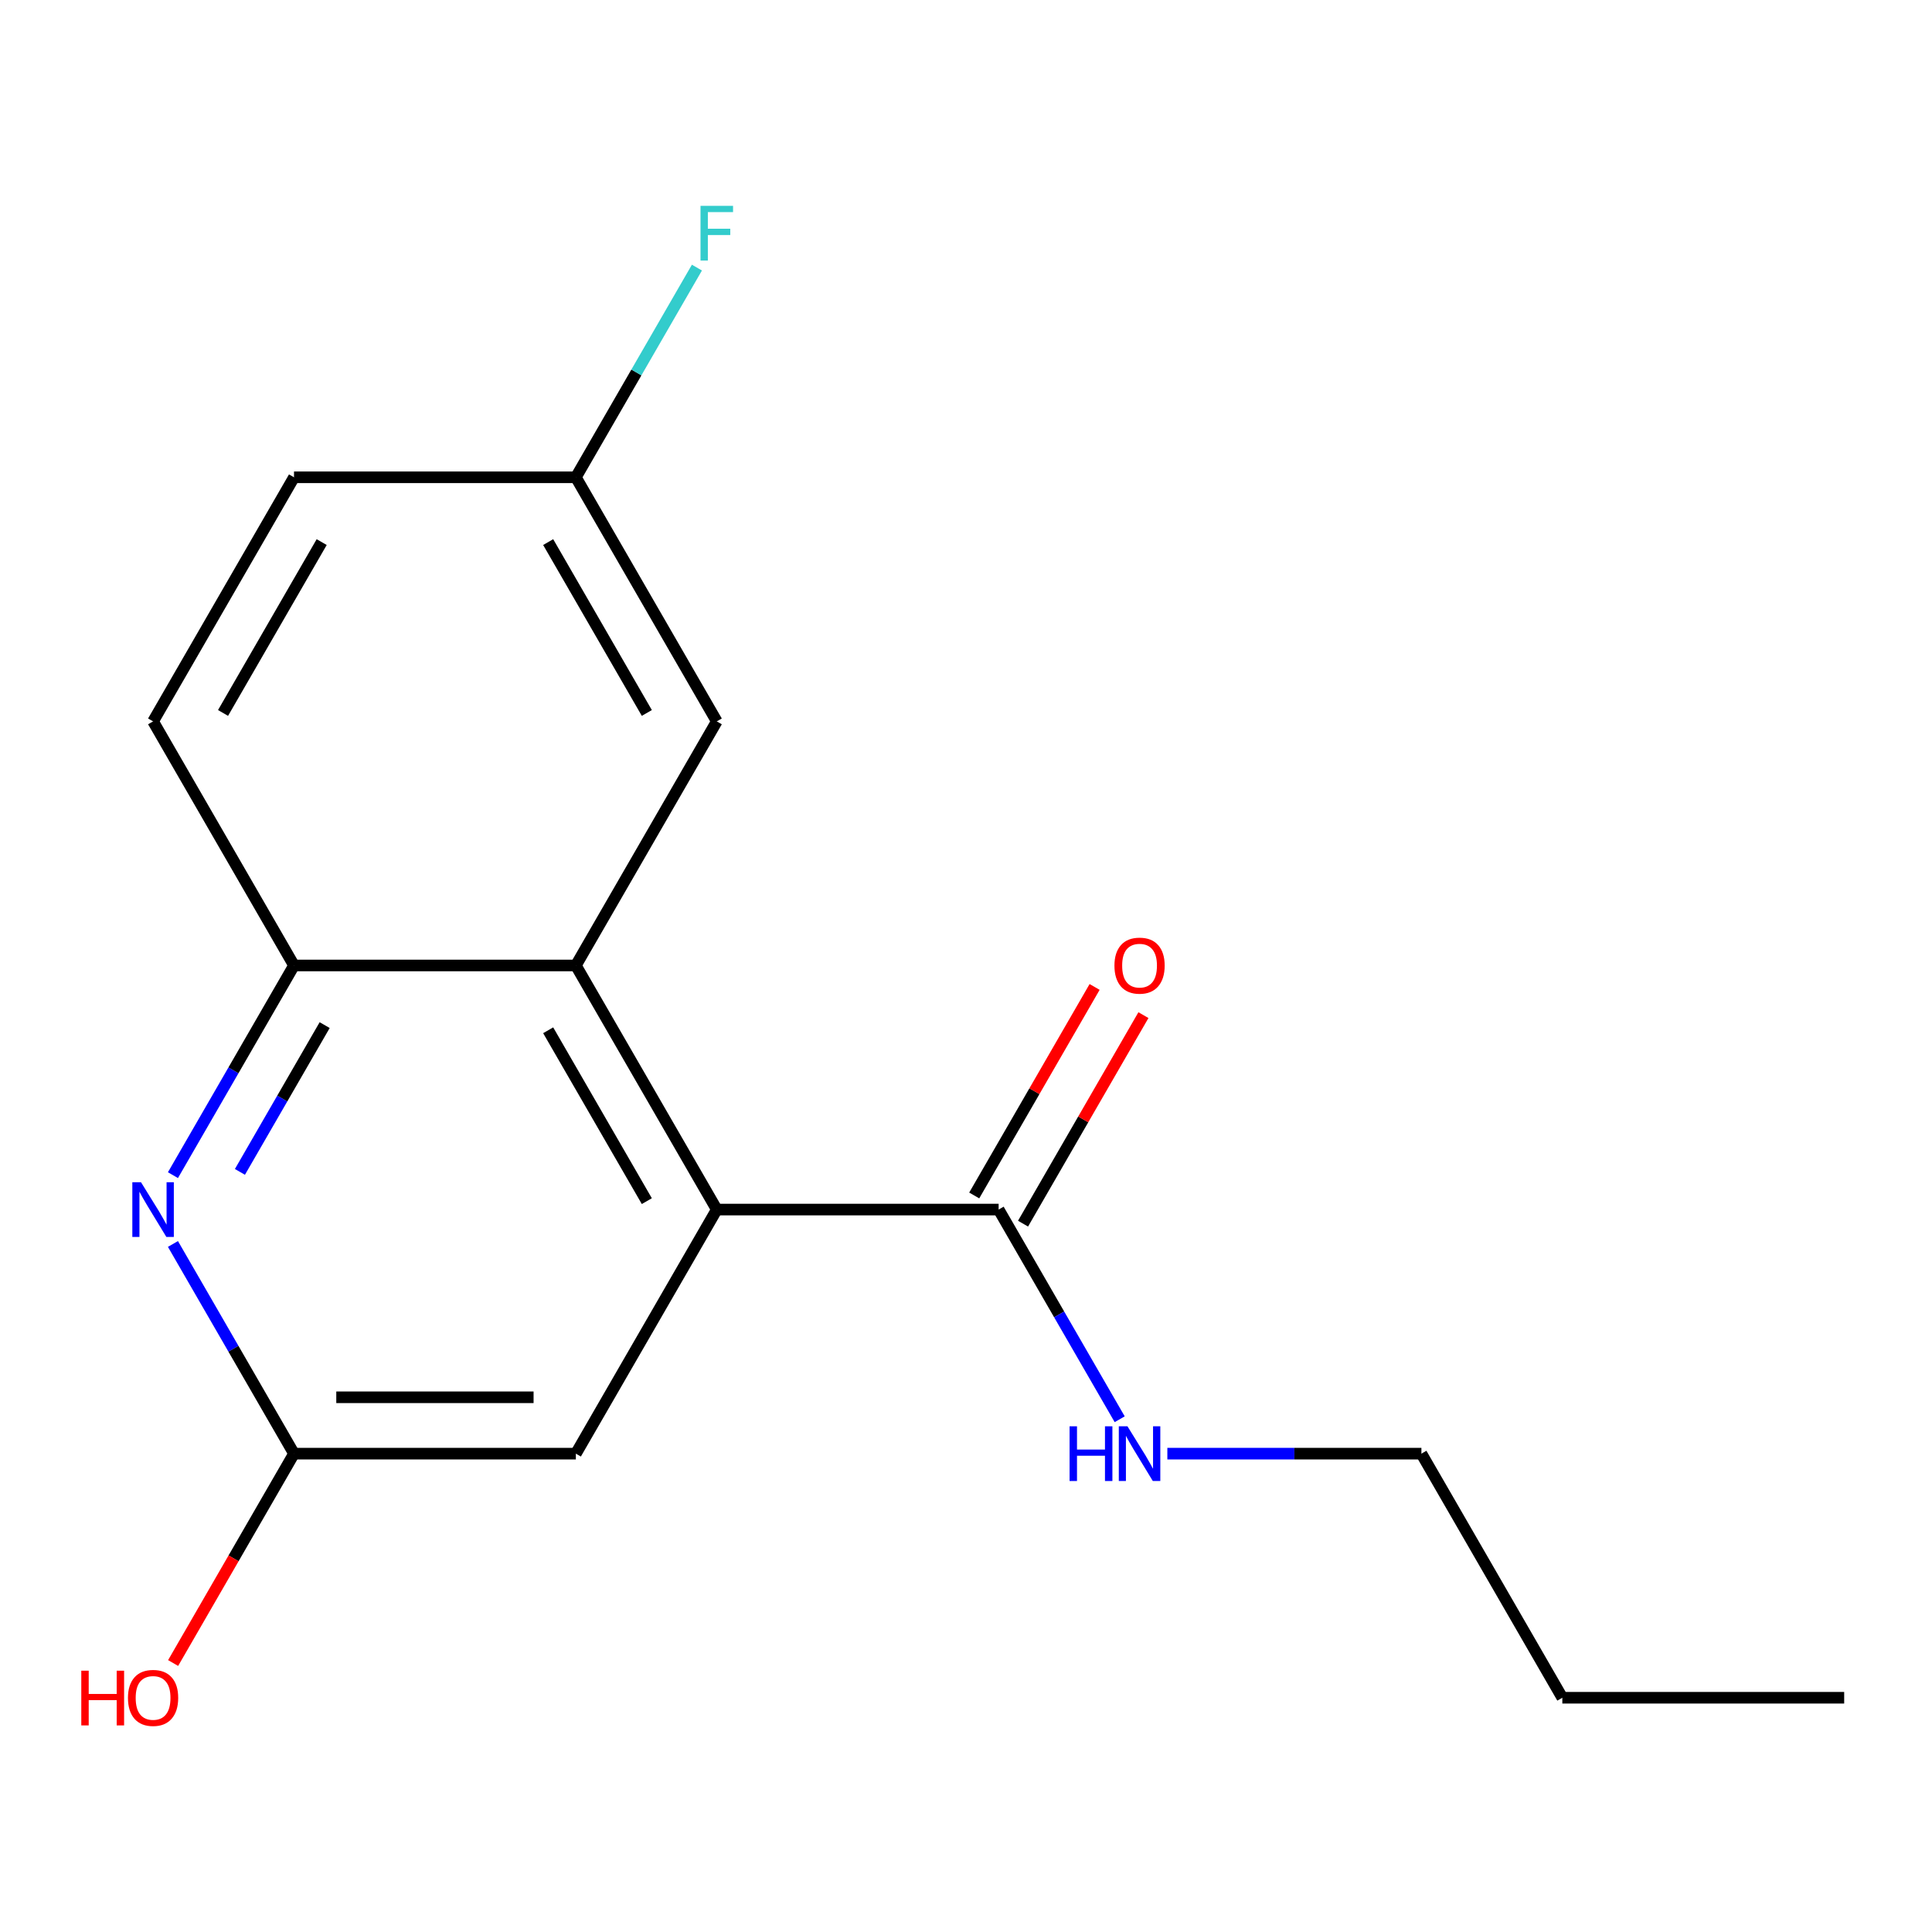 <?xml version='1.0' encoding='iso-8859-1'?>
<svg version='1.1' baseProfile='full'
              xmlns='http://www.w3.org/2000/svg'
                      xmlns:rdkit='http://www.rdkit.org/xml'
                      xmlns:xlink='http://www.w3.org/1999/xlink'
                  xml:space='preserve'
width='1000px' height='1000px' viewBox='0 0 1000 1000'>
<!-- END OF HEADER -->
<rect style='opacity:1.0;fill:#FFFFFF;stroke:none' width='1000' height='1000' x='0' y='0'> </rect>
<path class='bond-0' d='M 371.005,626.068 L 298.062,499.727' style='fill:none;fill-rule:evenodd;stroke:#000000;stroke-width:6px;stroke-linecap:butt;stroke-linejoin:miter;stroke-opacity:1' />
<path class='bond-0' d='M 334.796,621.705 L 283.736,533.267' style='fill:none;fill-rule:evenodd;stroke:#000000;stroke-width:6px;stroke-linecap:butt;stroke-linejoin:miter;stroke-opacity:1' />
<path class='bond-3' d='M 371.005,626.068 L 516.89,626.068' style='fill:none;fill-rule:evenodd;stroke:#000000;stroke-width:6px;stroke-linecap:butt;stroke-linejoin:miter;stroke-opacity:1' />
<path class='bond-5' d='M 371.005,626.068 L 298.062,752.408' style='fill:none;fill-rule:evenodd;stroke:#000000;stroke-width:6px;stroke-linecap:butt;stroke-linejoin:miter;stroke-opacity:1' />
<path class='bond-2' d='M 298.062,499.727 L 152.177,499.727' style='fill:none;fill-rule:evenodd;stroke:#000000;stroke-width:6px;stroke-linecap:butt;stroke-linejoin:miter;stroke-opacity:1' />
<path class='bond-6' d='M 298.062,499.727 L 371.005,373.387' style='fill:none;fill-rule:evenodd;stroke:#000000;stroke-width:6px;stroke-linecap:butt;stroke-linejoin:miter;stroke-opacity:1' />
<path class='bond-1' d='M 89.516,643.875 L 120.846,698.141' style='fill:none;fill-rule:evenodd;stroke:#0000FF;stroke-width:6px;stroke-linecap:butt;stroke-linejoin:miter;stroke-opacity:1' />
<path class='bond-1' d='M 120.846,698.141 L 152.177,752.408' style='fill:none;fill-rule:evenodd;stroke:#000000;stroke-width:6px;stroke-linecap:butt;stroke-linejoin:miter;stroke-opacity:1' />
<path class='bond-17' d='M 89.516,608.26 L 120.846,553.994' style='fill:none;fill-rule:evenodd;stroke:#0000FF;stroke-width:6px;stroke-linecap:butt;stroke-linejoin:miter;stroke-opacity:1' />
<path class='bond-17' d='M 120.846,553.994 L 152.177,499.727' style='fill:none;fill-rule:evenodd;stroke:#000000;stroke-width:6px;stroke-linecap:butt;stroke-linejoin:miter;stroke-opacity:1' />
<path class='bond-17' d='M 124.183,606.569 L 146.114,568.582' style='fill:none;fill-rule:evenodd;stroke:#0000FF;stroke-width:6px;stroke-linecap:butt;stroke-linejoin:miter;stroke-opacity:1' />
<path class='bond-17' d='M 146.114,568.582 L 168.046,530.596' style='fill:none;fill-rule:evenodd;stroke:#000000;stroke-width:6px;stroke-linecap:butt;stroke-linejoin:miter;stroke-opacity:1' />
<path class='bond-8' d='M 152.177,499.727 L 79.235,373.387' style='fill:none;fill-rule:evenodd;stroke:#000000;stroke-width:6px;stroke-linecap:butt;stroke-linejoin:miter;stroke-opacity:1' />
<path class='bond-7' d='M 529.524,633.362 L 560.682,579.395' style='fill:none;fill-rule:evenodd;stroke:#000000;stroke-width:6px;stroke-linecap:butt;stroke-linejoin:miter;stroke-opacity:1' />
<path class='bond-7' d='M 560.682,579.395 L 591.839,525.429' style='fill:none;fill-rule:evenodd;stroke:#FF0000;stroke-width:6px;stroke-linecap:butt;stroke-linejoin:miter;stroke-opacity:1' />
<path class='bond-7' d='M 504.256,618.773 L 535.414,564.807' style='fill:none;fill-rule:evenodd;stroke:#000000;stroke-width:6px;stroke-linecap:butt;stroke-linejoin:miter;stroke-opacity:1' />
<path class='bond-7' d='M 535.414,564.807 L 566.571,510.84' style='fill:none;fill-rule:evenodd;stroke:#FF0000;stroke-width:6px;stroke-linecap:butt;stroke-linejoin:miter;stroke-opacity:1' />
<path class='bond-9' d='M 516.89,626.068 L 548.221,680.334' style='fill:none;fill-rule:evenodd;stroke:#000000;stroke-width:6px;stroke-linecap:butt;stroke-linejoin:miter;stroke-opacity:1' />
<path class='bond-9' d='M 548.221,680.334 L 579.552,734.601' style='fill:none;fill-rule:evenodd;stroke:#0000FF;stroke-width:6px;stroke-linecap:butt;stroke-linejoin:miter;stroke-opacity:1' />
<path class='bond-4' d='M 152.177,752.408 L 298.062,752.408' style='fill:none;fill-rule:evenodd;stroke:#000000;stroke-width:6px;stroke-linecap:butt;stroke-linejoin:miter;stroke-opacity:1' />
<path class='bond-4' d='M 174.06,723.231 L 276.18,723.231' style='fill:none;fill-rule:evenodd;stroke:#000000;stroke-width:6px;stroke-linecap:butt;stroke-linejoin:miter;stroke-opacity:1' />
<path class='bond-11' d='M 152.177,752.408 L 120.893,806.594' style='fill:none;fill-rule:evenodd;stroke:#000000;stroke-width:6px;stroke-linecap:butt;stroke-linejoin:miter;stroke-opacity:1' />
<path class='bond-11' d='M 120.893,806.594 L 89.608,860.781' style='fill:none;fill-rule:evenodd;stroke:#FF0000;stroke-width:6px;stroke-linecap:butt;stroke-linejoin:miter;stroke-opacity:1' />
<path class='bond-10' d='M 371.005,373.387 L 298.062,247.047' style='fill:none;fill-rule:evenodd;stroke:#000000;stroke-width:6px;stroke-linecap:butt;stroke-linejoin:miter;stroke-opacity:1' />
<path class='bond-10' d='M 334.796,369.025 L 283.736,280.586' style='fill:none;fill-rule:evenodd;stroke:#000000;stroke-width:6px;stroke-linecap:butt;stroke-linejoin:miter;stroke-opacity:1' />
<path class='bond-18' d='M 79.235,373.387 L 152.177,247.047' style='fill:none;fill-rule:evenodd;stroke:#000000;stroke-width:6px;stroke-linecap:butt;stroke-linejoin:miter;stroke-opacity:1' />
<path class='bond-18' d='M 115.444,369.025 L 166.504,280.586' style='fill:none;fill-rule:evenodd;stroke:#000000;stroke-width:6px;stroke-linecap:butt;stroke-linejoin:miter;stroke-opacity:1' />
<path class='bond-14' d='M 604.22,752.408 L 669.969,752.408' style='fill:none;fill-rule:evenodd;stroke:#0000FF;stroke-width:6px;stroke-linecap:butt;stroke-linejoin:miter;stroke-opacity:1' />
<path class='bond-14' d='M 669.969,752.408 L 735.718,752.408' style='fill:none;fill-rule:evenodd;stroke:#000000;stroke-width:6px;stroke-linecap:butt;stroke-linejoin:miter;stroke-opacity:1' />
<path class='bond-12' d='M 298.062,247.047 L 152.177,247.047' style='fill:none;fill-rule:evenodd;stroke:#000000;stroke-width:6px;stroke-linecap:butt;stroke-linejoin:miter;stroke-opacity:1' />
<path class='bond-13' d='M 298.062,247.047 L 329.393,192.78' style='fill:none;fill-rule:evenodd;stroke:#000000;stroke-width:6px;stroke-linecap:butt;stroke-linejoin:miter;stroke-opacity:1' />
<path class='bond-13' d='M 329.393,192.78 L 360.724,138.514' style='fill:none;fill-rule:evenodd;stroke:#33CCCC;stroke-width:6px;stroke-linecap:butt;stroke-linejoin:miter;stroke-opacity:1' />
<path class='bond-15' d='M 735.718,752.408 L 808.66,878.748' style='fill:none;fill-rule:evenodd;stroke:#000000;stroke-width:6px;stroke-linecap:butt;stroke-linejoin:miter;stroke-opacity:1' />
<path class='bond-16' d='M 808.66,878.748 L 954.545,878.748' style='fill:none;fill-rule:evenodd;stroke:#000000;stroke-width:6px;stroke-linecap:butt;stroke-linejoin:miter;stroke-opacity:1' />
<path  class='atom-2' d='M 72.975 611.908
L 82.255 626.908
Q 83.175 628.388, 84.655 631.068
Q 86.135 633.748, 86.215 633.908
L 86.215 611.908
L 89.975 611.908
L 89.975 640.228
L 86.095 640.228
L 76.135 623.828
Q 74.975 621.908, 73.735 619.708
Q 72.535 617.508, 72.175 616.828
L 72.175 640.228
L 68.495 640.228
L 68.495 611.908
L 72.975 611.908
' fill='#0000FF'/>
<path  class='atom-8' d='M 576.833 499.807
Q 576.833 493.007, 580.193 489.207
Q 583.553 485.407, 589.833 485.407
Q 596.113 485.407, 599.473 489.207
Q 602.833 493.007, 602.833 499.807
Q 602.833 506.687, 599.433 510.607
Q 596.033 514.487, 589.833 514.487
Q 583.593 514.487, 580.193 510.607
Q 576.833 506.727, 576.833 499.807
M 589.833 511.287
Q 594.153 511.287, 596.473 508.407
Q 598.833 505.487, 598.833 499.807
Q 598.833 494.247, 596.473 491.447
Q 594.153 488.607, 589.833 488.607
Q 585.513 488.607, 583.153 491.407
Q 580.833 494.207, 580.833 499.807
Q 580.833 505.527, 583.153 508.407
Q 585.513 511.287, 589.833 511.287
' fill='#FF0000'/>
<path  class='atom-10' d='M 553.613 738.248
L 557.453 738.248
L 557.453 750.288
L 571.933 750.288
L 571.933 738.248
L 575.773 738.248
L 575.773 766.568
L 571.933 766.568
L 571.933 753.488
L 557.453 753.488
L 557.453 766.568
L 553.613 766.568
L 553.613 738.248
' fill='#0000FF'/>
<path  class='atom-10' d='M 583.573 738.248
L 592.853 753.248
Q 593.773 754.728, 595.253 757.408
Q 596.733 760.088, 596.813 760.248
L 596.813 738.248
L 600.573 738.248
L 600.573 766.568
L 596.693 766.568
L 586.733 750.168
Q 585.573 748.248, 584.333 746.048
Q 583.133 743.848, 582.773 743.168
L 582.773 766.568
L 579.093 766.568
L 579.093 738.248
L 583.573 738.248
' fill='#0000FF'/>
<path  class='atom-12' d='M 42.075 864.748
L 45.915 864.748
L 45.915 876.788
L 60.395 876.788
L 60.395 864.748
L 64.235 864.748
L 64.235 893.068
L 60.395 893.068
L 60.395 879.988
L 45.915 879.988
L 45.915 893.068
L 42.075 893.068
L 42.075 864.748
' fill='#FF0000'/>
<path  class='atom-12' d='M 66.235 878.828
Q 66.235 872.028, 69.595 868.228
Q 72.955 864.428, 79.235 864.428
Q 85.515 864.428, 88.875 868.228
Q 92.235 872.028, 92.235 878.828
Q 92.235 885.708, 88.835 889.628
Q 85.435 893.508, 79.235 893.508
Q 72.995 893.508, 69.595 889.628
Q 66.235 885.748, 66.235 878.828
M 79.235 890.308
Q 83.555 890.308, 85.875 887.428
Q 88.235 884.508, 88.235 878.828
Q 88.235 873.268, 85.875 870.468
Q 83.555 867.628, 79.235 867.628
Q 74.915 867.628, 72.555 870.428
Q 70.235 873.228, 70.235 878.828
Q 70.235 884.548, 72.555 887.428
Q 74.915 890.308, 79.235 890.308
' fill='#FF0000'/>
<path  class='atom-14' d='M 362.585 106.547
L 379.425 106.547
L 379.425 109.787
L 366.385 109.787
L 366.385 118.387
L 377.985 118.387
L 377.985 121.667
L 366.385 121.667
L 366.385 134.867
L 362.585 134.867
L 362.585 106.547
' fill='#33CCCC'/>
</svg>
